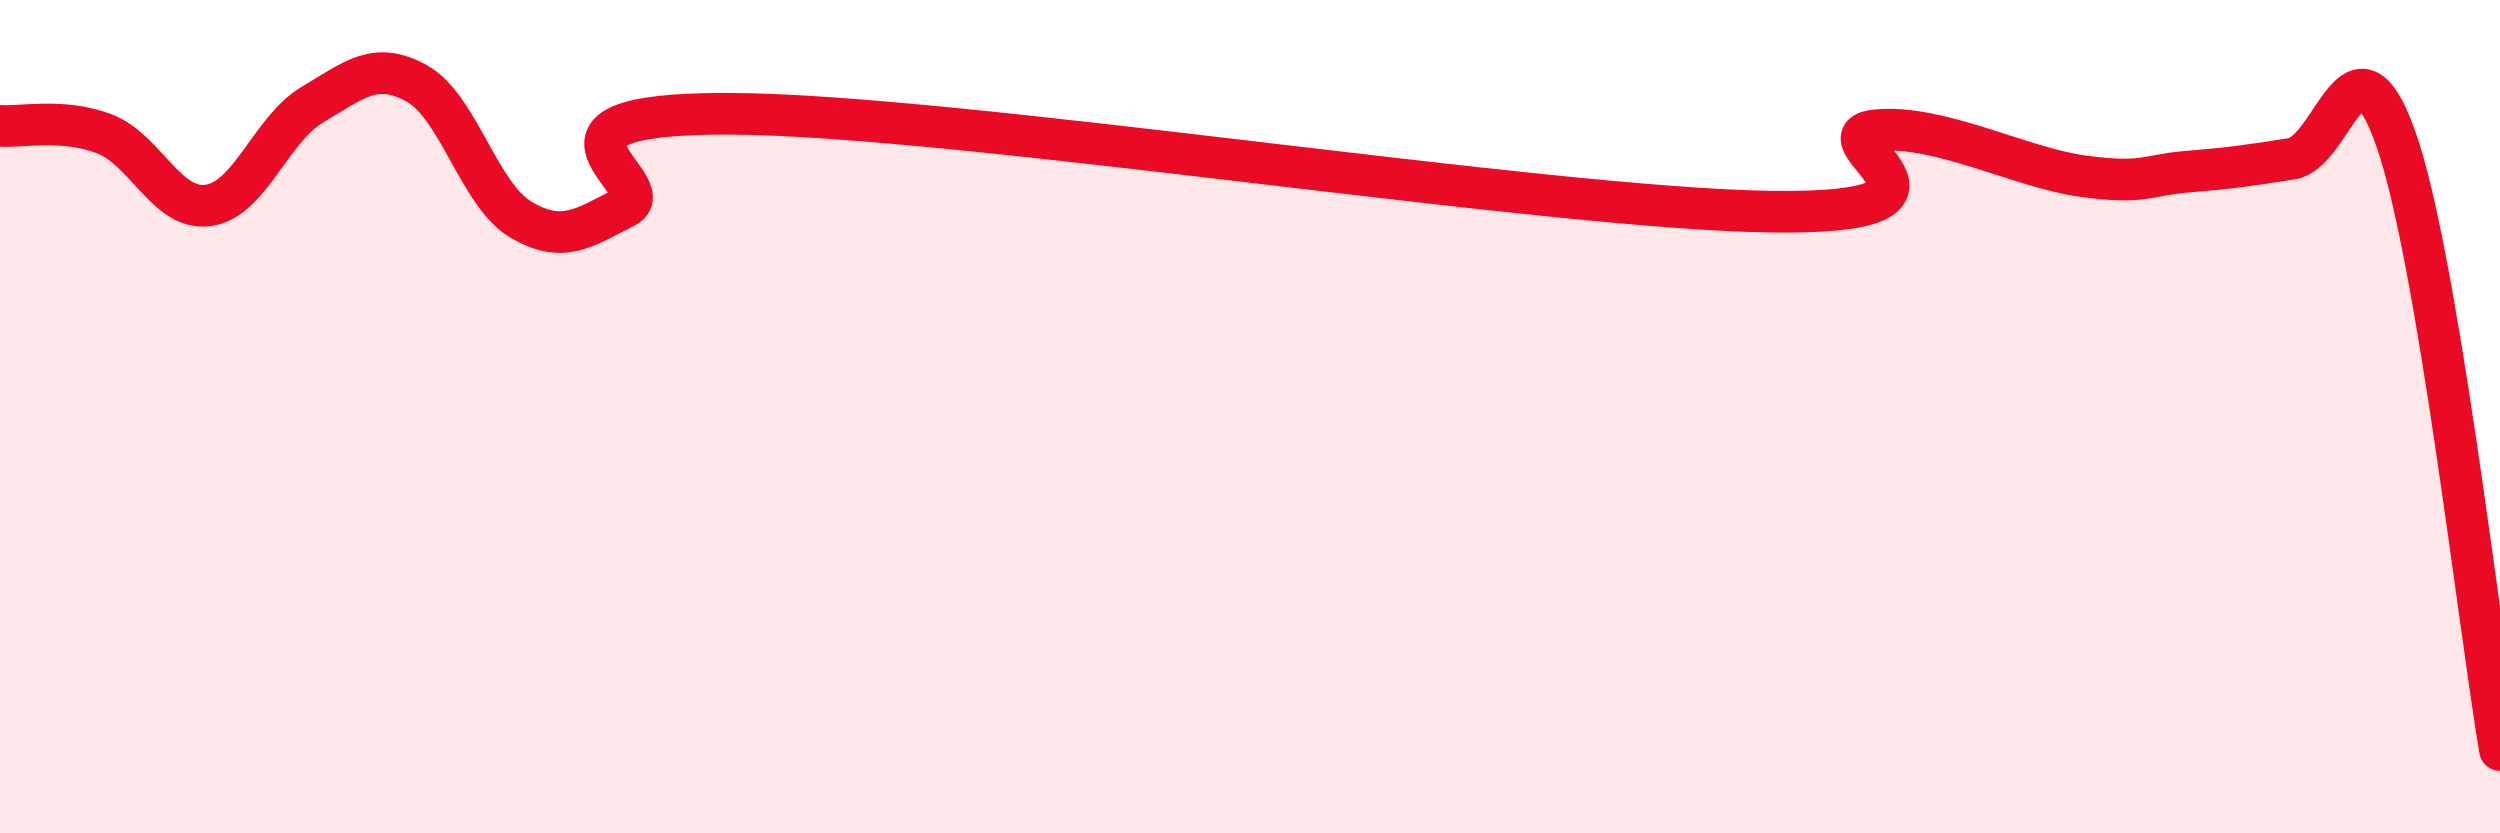 
    <svg width="60" height="20" viewBox="0 0 60 20" xmlns="http://www.w3.org/2000/svg">
      <path
        d="M 0,3.02 C 0.5,3.06 1.5,2.83 2.5,3.21 C 3.5,3.59 4,5.07 5,4.93 C 6,4.79 6.5,3.1 7.5,2.51 C 8.5,1.92 9,1.45 10,2 C 11,2.55 11.5,4.68 12.5,5.27 C 13.5,5.86 14,5.48 15,4.97 C 16,4.46 12,2.71 17.5,2.73 C 23,2.75 37,5 42.5,5.08 C 48,5.16 43.5,3.3 45,3.13 C 46.5,2.96 48.5,4.03 50,4.23 C 51.5,4.43 51.5,4.2 52.5,4.12 C 53.5,4.04 54,3.97 55,3.81 C 56,3.65 56.5,0.49 57.5,3.33 C 58.5,6.17 59.5,15.07 60,18L60 20L0 20Z"
        fill="#EB0A25"
        opacity="0.1"
        stroke-linecap="round"
        stroke-linejoin="round"
      />
      <path
        d="M 0,3.02 C 0.5,3.06 1.5,2.83 2.5,3.21 C 3.5,3.59 4,5.07 5,4.93 C 6,4.79 6.5,3.1 7.5,2.51 C 8.5,1.92 9,1.45 10,2 C 11,2.55 11.5,4.68 12.5,5.27 C 13.5,5.86 14,5.48 15,4.97 C 16,4.46 12,2.71 17.5,2.73 C 23,2.75 37,5 42.5,5.08 C 48,5.16 43.5,3.3 45,3.13 C 46.5,2.96 48.5,4.03 50,4.23 C 51.5,4.43 51.5,4.2 52.5,4.12 C 53.5,4.04 54,3.97 55,3.81 C 56,3.65 56.5,0.49 57.5,3.33 C 58.5,6.17 59.5,15.07 60,18"
        stroke="#EB0A25"
        stroke-width="1"
        fill="none"
        stroke-linecap="round"
        stroke-linejoin="round"
      />
    </svg>
  
